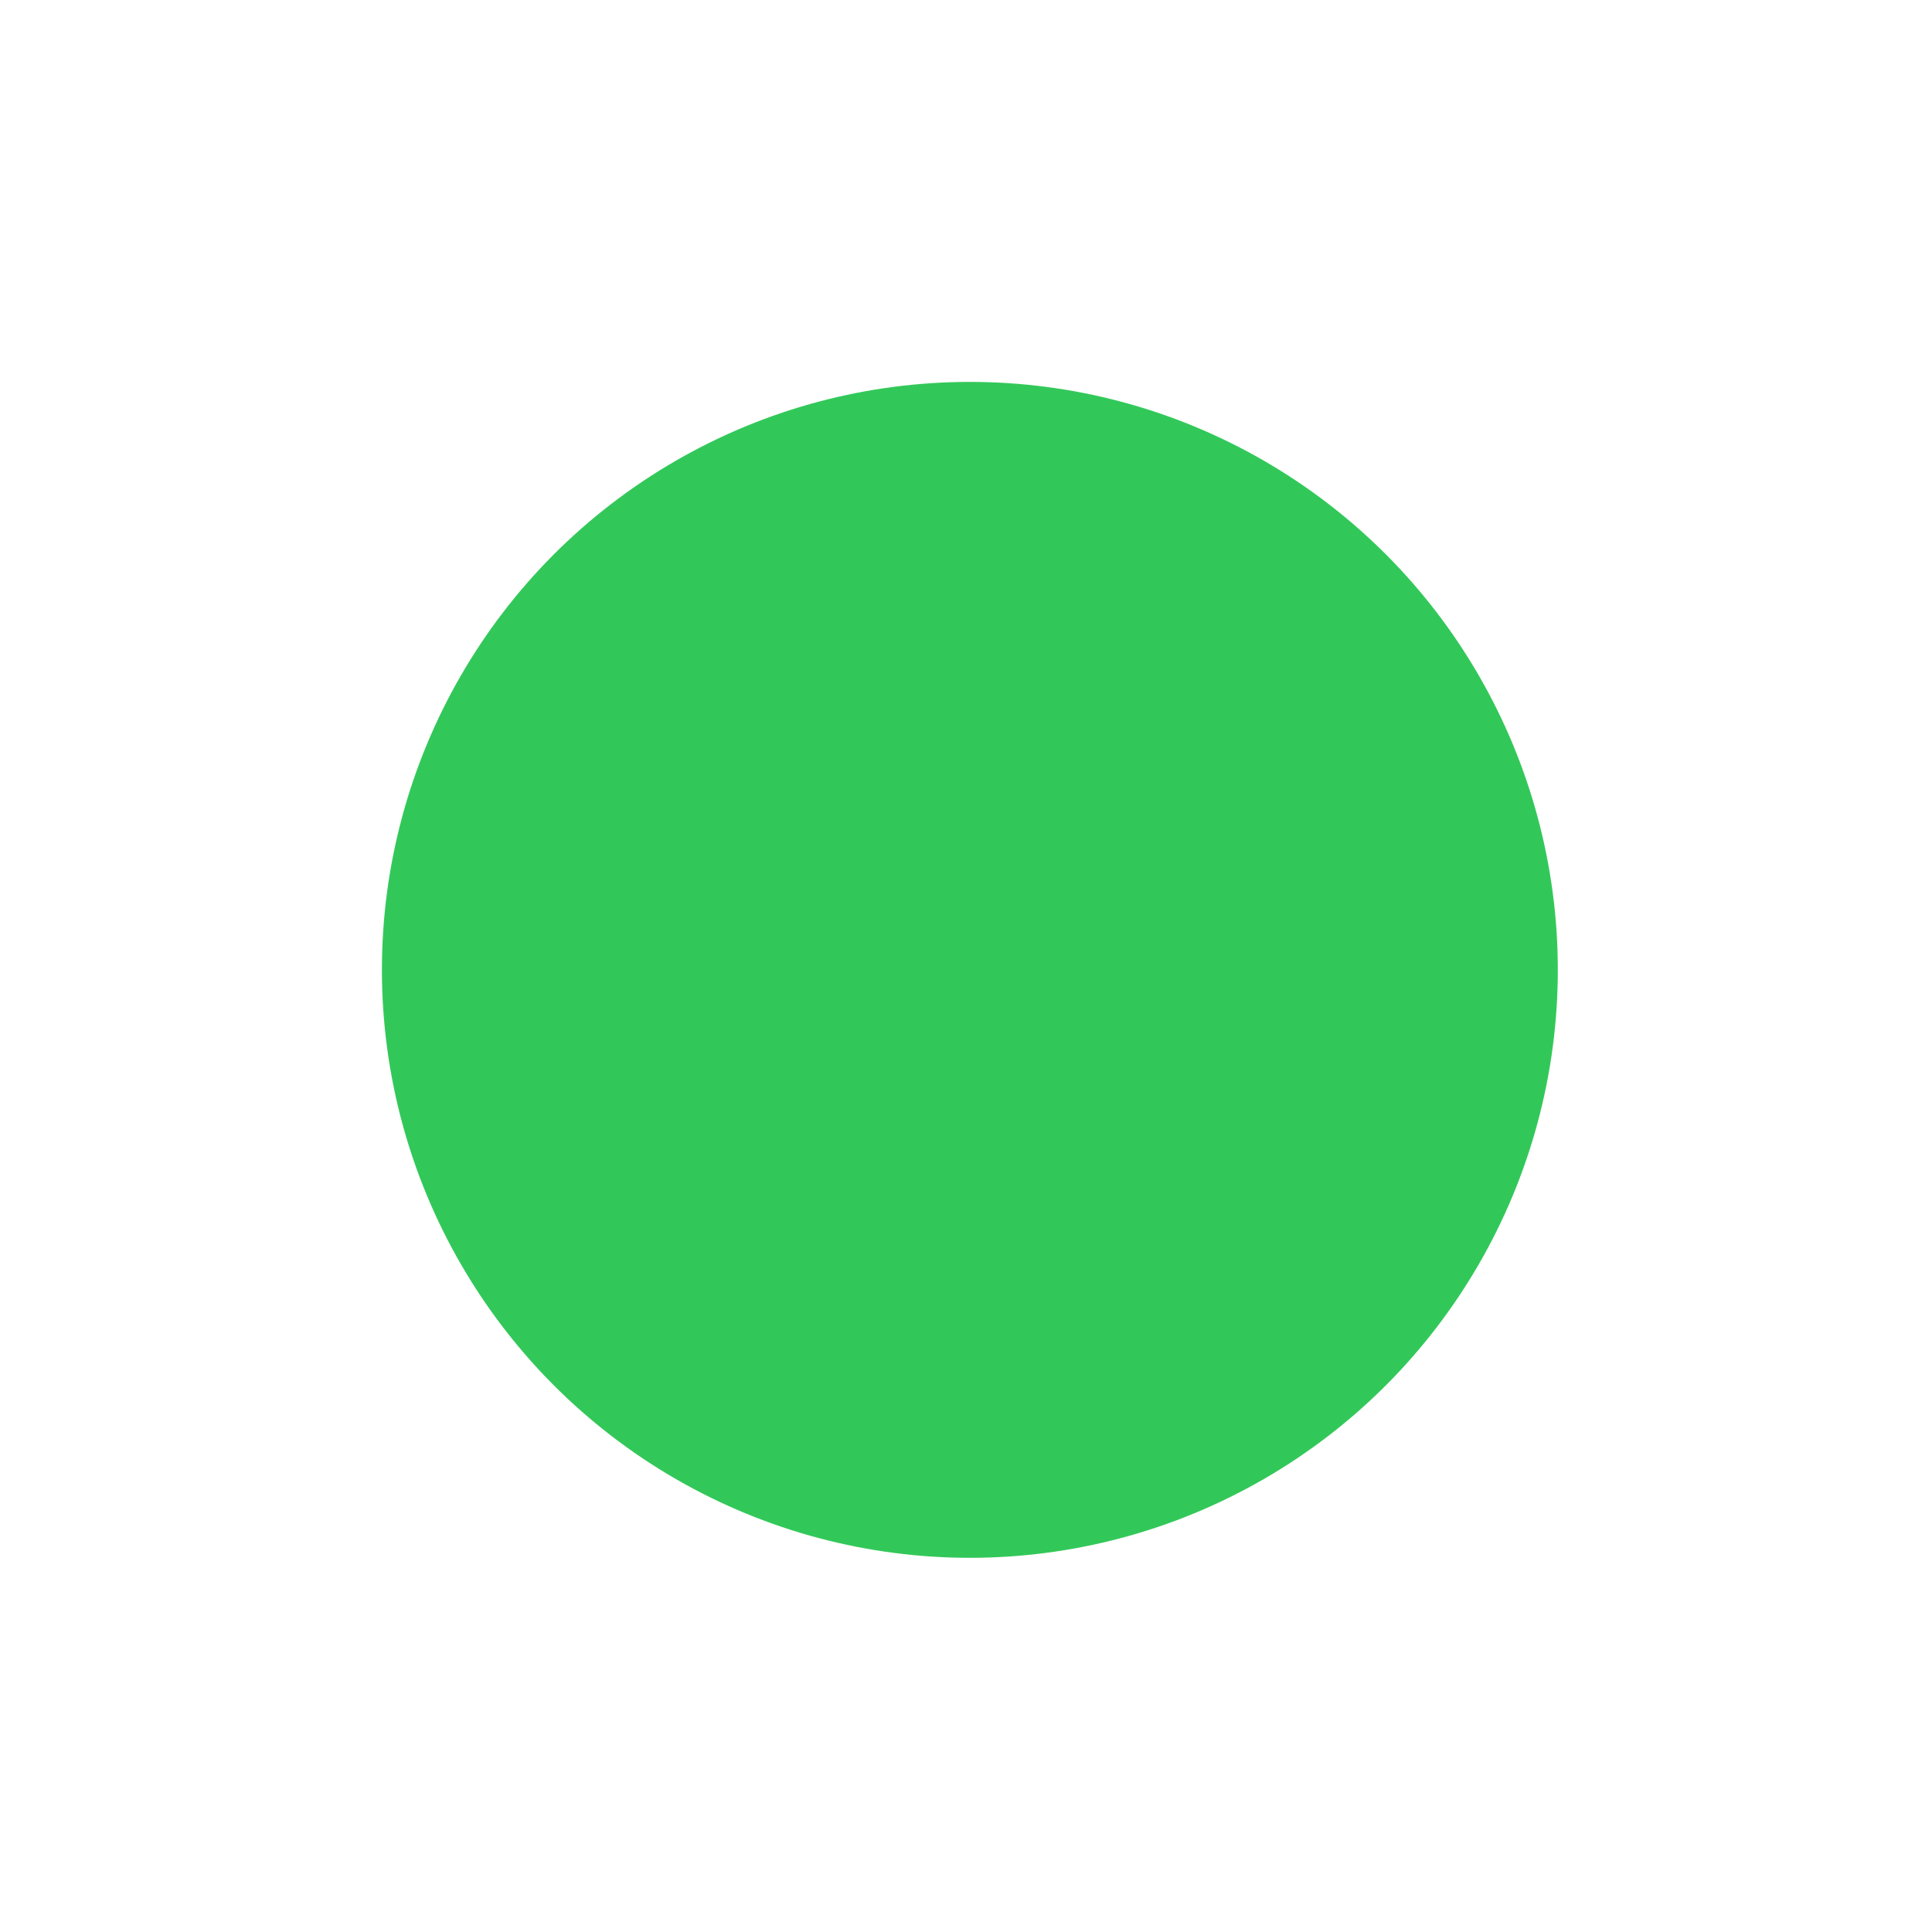 <?xml version="1.0" encoding="utf-8"?>
<svg xmlns="http://www.w3.org/2000/svg" fill="none" height="100%" overflow="visible" preserveAspectRatio="none" style="display: block;" viewBox="0 0 86 86" width="100%">
<g filter="url(#filter0_f_0_4243)" id="Ellipse 27">
<circle cx="43.172" cy="43.172" fill="#32C859" r="26.172"/>
</g>
<defs>
<filter color-interpolation-filters="sRGB" filterUnits="userSpaceOnUse" height="85.059" id="filter0_f_0_4243" width="85.059" x="0.643" y="0.643">
<feFlood flood-opacity="0" result="BackgroundImageFix"/>
<feBlend in="SourceGraphic" in2="BackgroundImageFix" mode="normal" result="shape"/>
<feGaussianBlur result="effect1_foregroundBlur_0_4243" stdDeviation="8.179"/>
</filter>
</defs>
</svg>